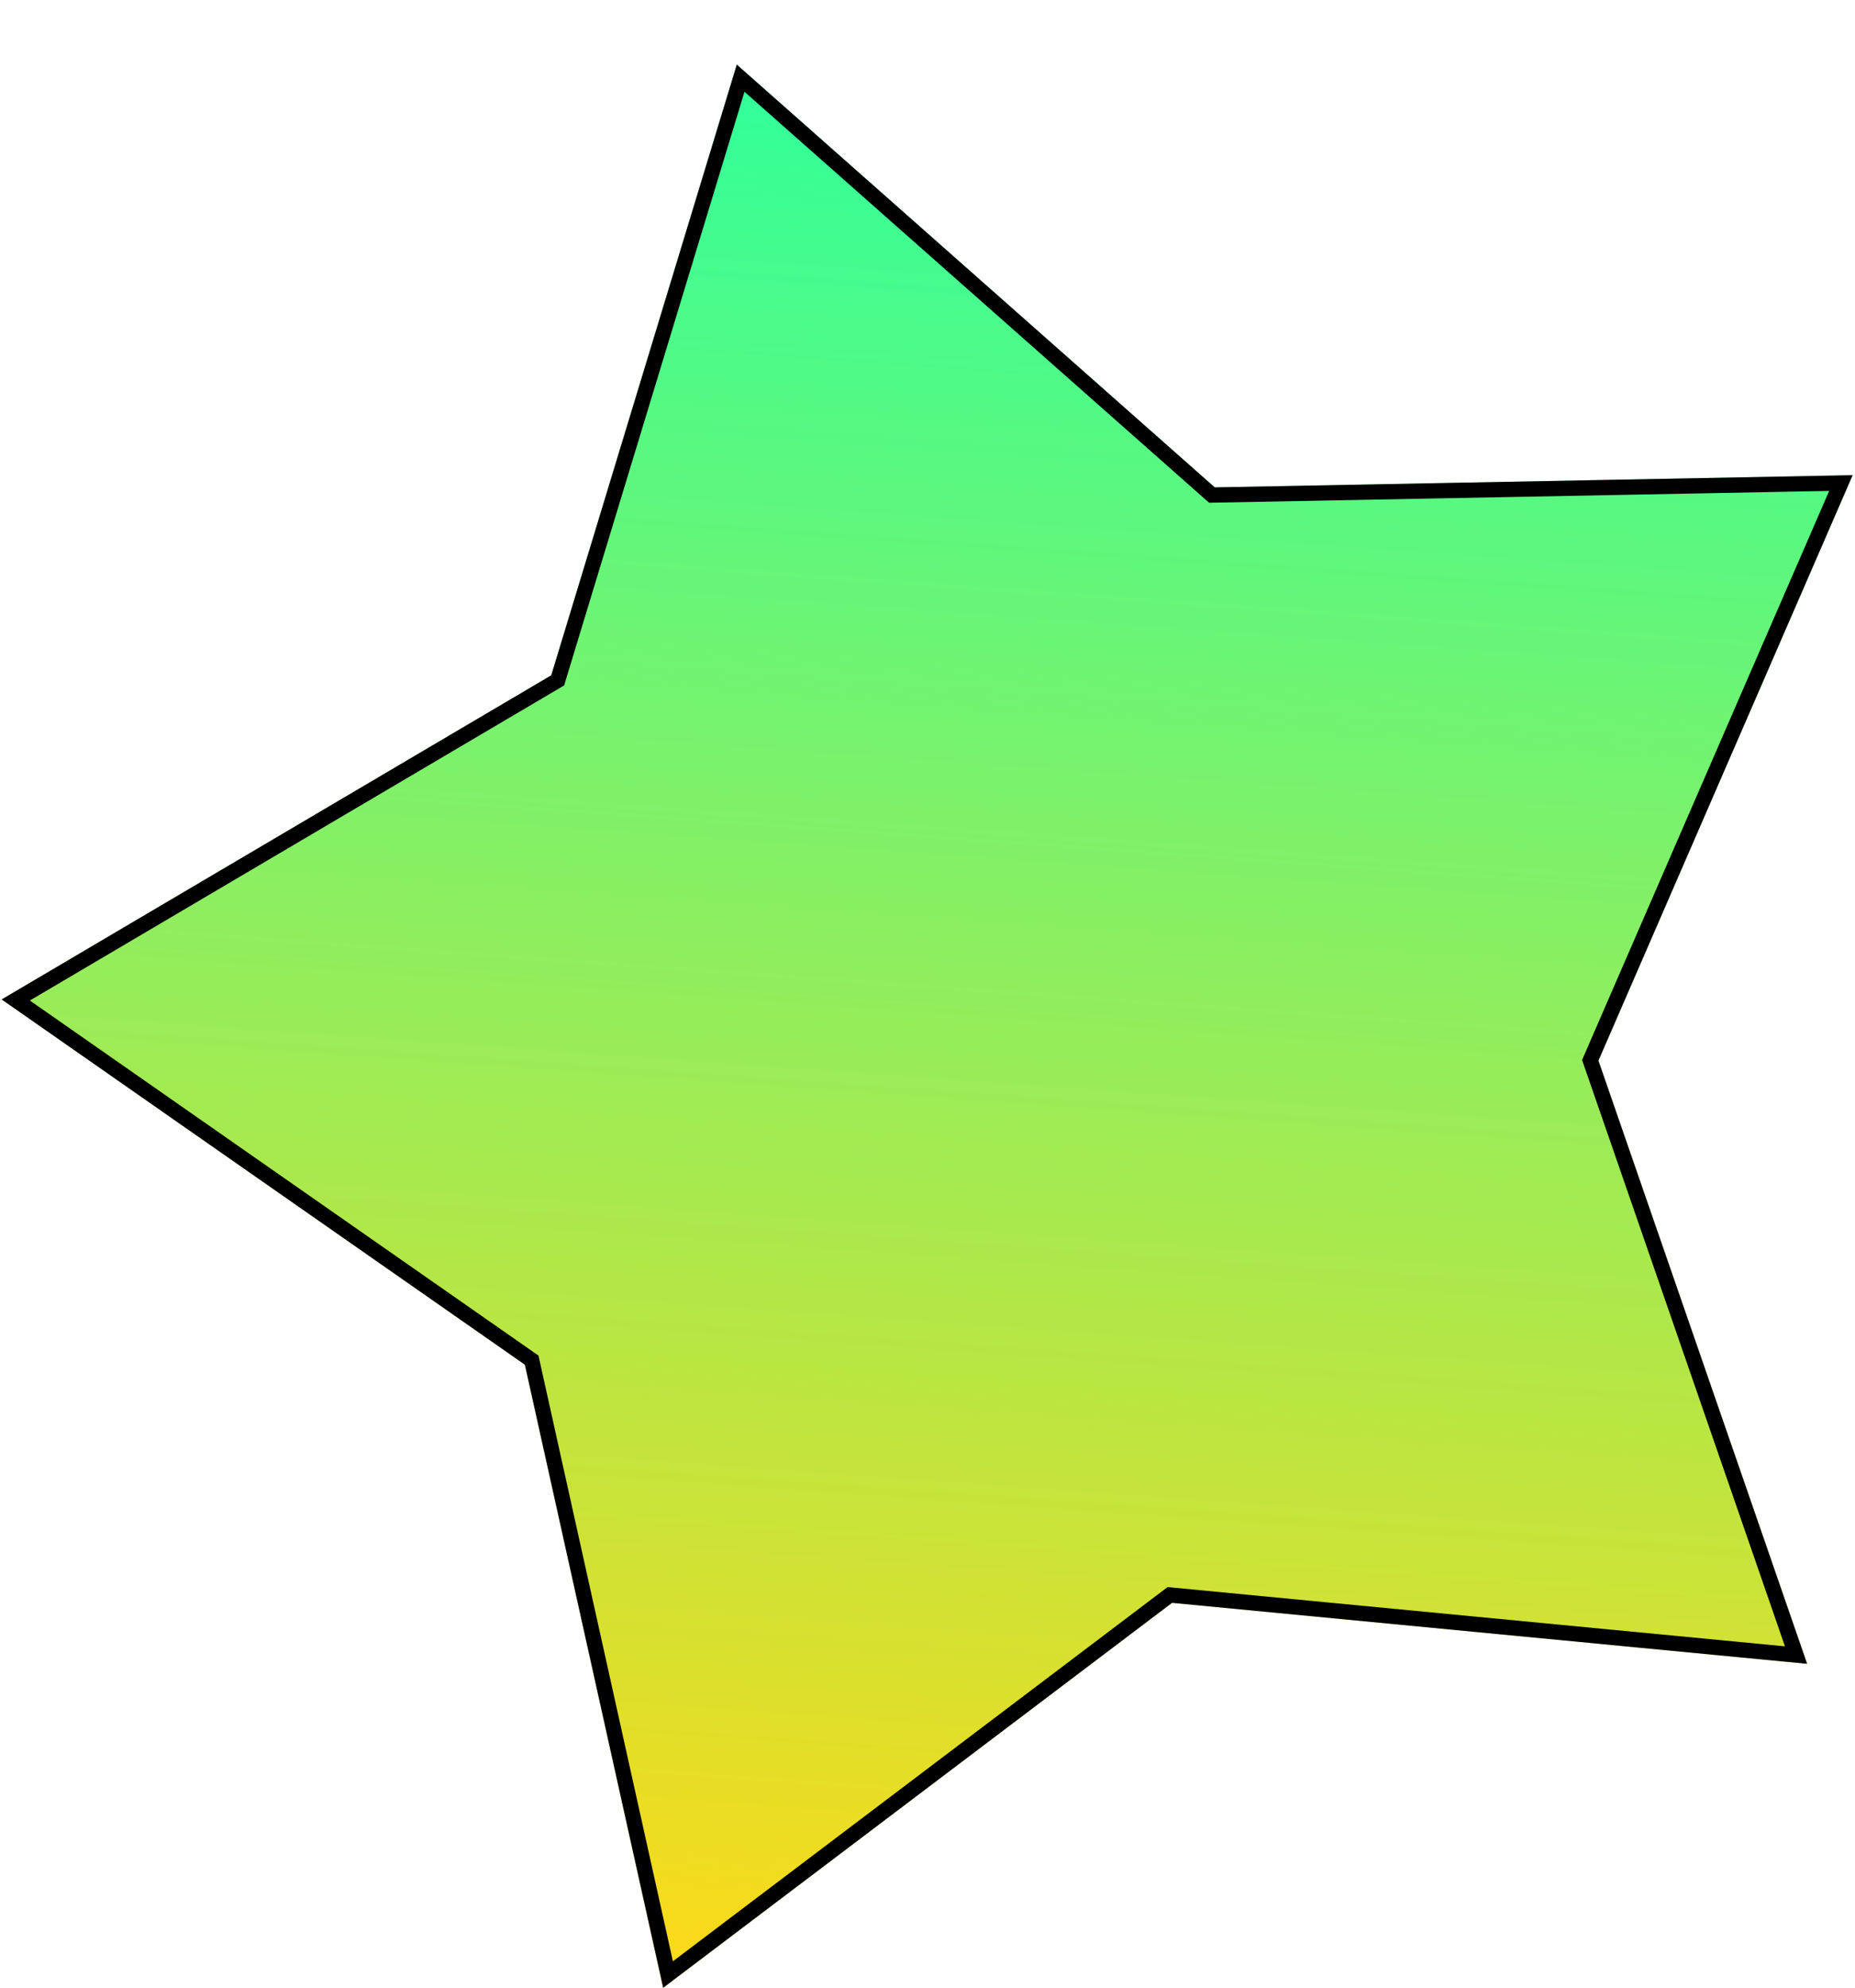<?xml version="1.0" encoding="UTF-8"?> <svg xmlns="http://www.w3.org/2000/svg" width="730" height="782" viewBox="0 0 730 782" fill="none"><g filter="url(#filter0_d_1388_38)"><path d="M289.95 0.411L478.045 166.711L729.068 161.918L629.032 392.197L711.16 629.453L461.24 605.473L260.975 756.897L206.552 511.799L0.653 368.128L216.938 240.629L289.95 0.411Z" fill="url(#paint0_linear_1388_38)"></path><path d="M291.463 5.752L476.058 168.958L476.934 169.732L478.103 169.71L724.456 165.007L626.281 391.001L625.815 392.074L626.197 393.178L706.798 626.02L461.526 602.486L460.363 602.375L459.43 603.08L262.891 751.687L209.48 511.148L209.227 510.007L208.268 509.338L6.2 368.341L218.462 243.213L219.469 242.619L219.808 241.501L291.463 5.752Z" stroke="black" stroke-width="6"></path></g><defs><filter id="filter0_d_1388_38" x="0.652" y="0.411" width="728.414" height="781.486" filterUnits="userSpaceOnUse" color-interpolation-filters="sRGB"><feFlood flood-opacity="0" result="BackgroundImageFix"></feFlood><feColorMatrix in="SourceAlpha" type="matrix" values="0 0 0 0 0 0 0 0 0 0 0 0 0 0 0 0 0 0 127 0" result="hardAlpha"></feColorMatrix><feOffset dy="25"></feOffset><feComposite in2="hardAlpha" operator="out"></feComposite><feColorMatrix type="matrix" values="0 0 0 0 0 0 0 0 0 0 0 0 0 0 0 0 0 0 1 0"></feColorMatrix><feBlend mode="normal" in2="BackgroundImageFix" result="effect1_dropShadow_1388_38"></feBlend><feBlend mode="normal" in="SourceGraphic" in2="effect1_dropShadow_1388_38" result="shape"></feBlend></filter><linearGradient id="paint0_linear_1388_38" x1="398" y1="20.5" x2="344.5" y2="767.5" gradientUnits="userSpaceOnUse"><stop stop-color="#33FF99"></stop><stop offset="1" stop-color="#FFD916"></stop></linearGradient></defs></svg> 